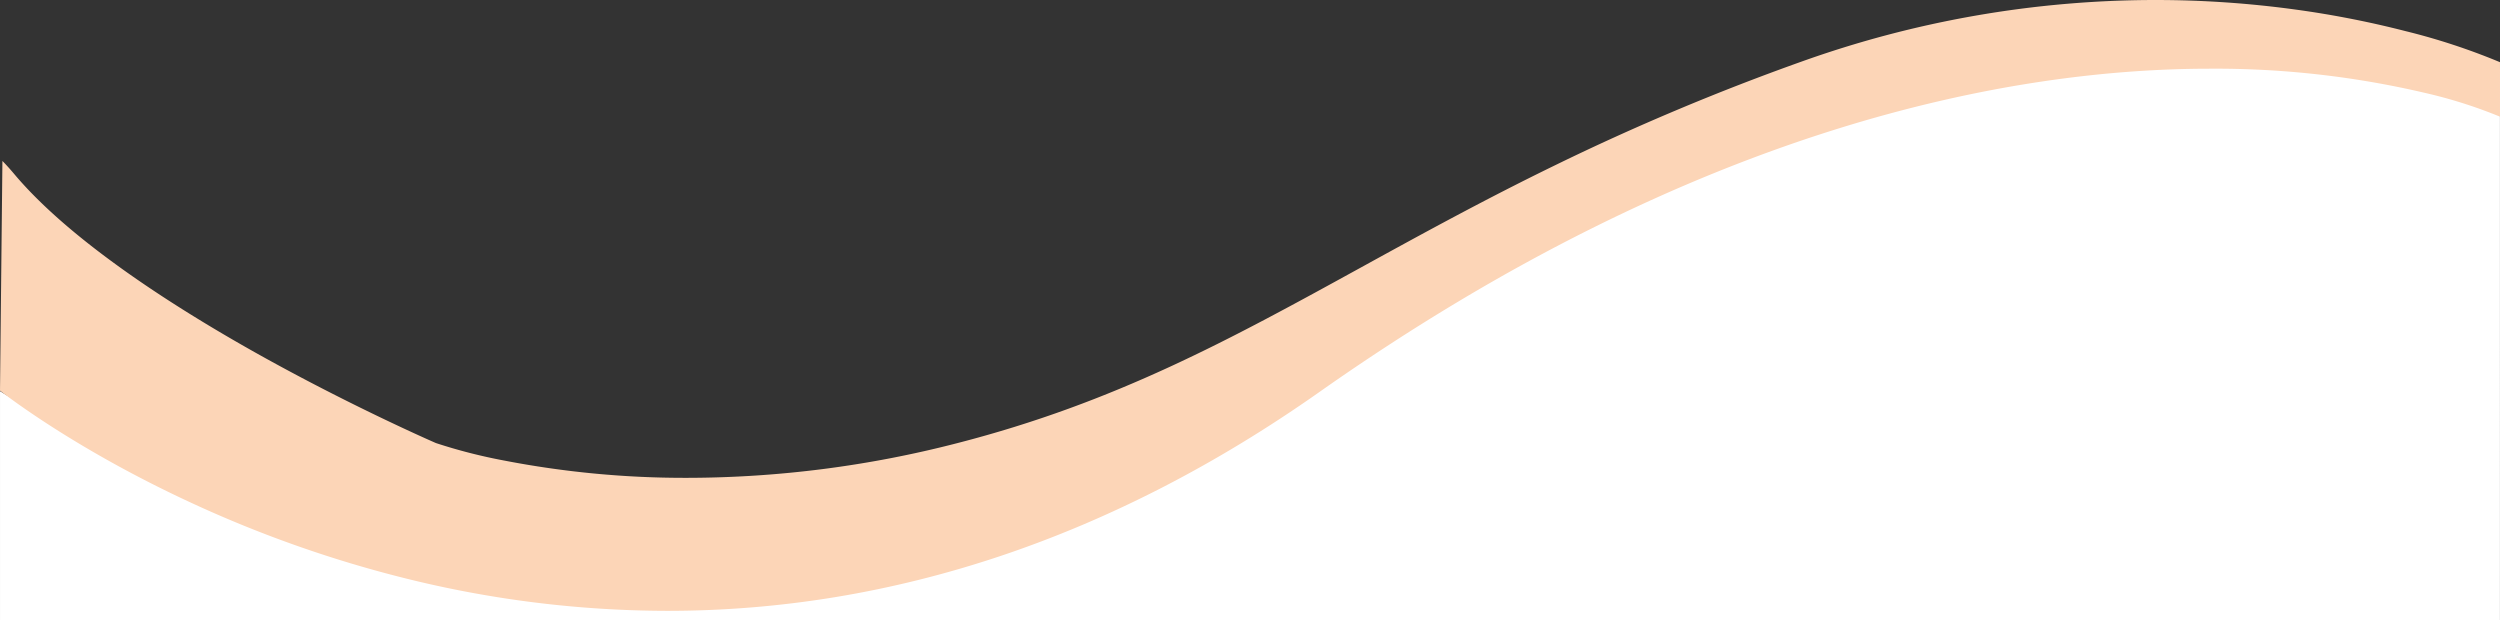 <svg xmlns="http://www.w3.org/2000/svg" width="390.77" height="96.979" viewBox="0 0 390.77 96.979">
  <rect x="0" y="0" width="390.77" height="96.979" fill="#333333" stroke="none"/>
  <g id="Group_24574" data-name="Group 24574" transform="translate(-487.257 -2527.446)">
    <path id="Subtraction_6" data-name="Subtraction 6" d="M395.762,91.847H5V56.01C22.44,66.777,58.623,84.842,105.007,84.846h.01c36.751,0,72.252-11.533,105.516-34.278a344.733,344.733,0,0,1,42.961-25.182A273.492,273.492,0,0,1,292.125,9.923C313.292,3.338,334.121,0,354.032,0c20.446,0,34.921,3.572,41.729,5.7V91.846Z" transform="translate(482.258 2532.577)" fill="#fff"/>
    <path id="Subtraction_4" data-name="Subtraction 4" d="M104.266,96.49h0a170.285,170.285,0,0,1-41.133-5.134A187.524,187.524,0,0,1,30.6,79.934C12.315,71.57,1.2,63.018-.011,62.07l.378-35.9c.591.6,1.222,1.3,1.876,2.077,9.259,10.99,26.68,21.83,39.665,28.988C55.98,64.991,68.01,70.213,68.13,70.265a82.971,82.971,0,0,0,10.594,2.719A148.381,148.381,0,0,0,107.436,75.7a169.367,169.367,0,0,0,42.232-5.437c24.7-6.365,42.516-16.16,63.151-27.5,9.44-5.188,19.2-10.551,30.348-15.974a374.643,374.643,0,0,1,38.276-16.1A164.49,164.49,0,0,1,336.877,1.01a161.431,161.431,0,0,1,22.1,1.519,151.7,151.7,0,0,1,17,3.342,100.934,100.934,0,0,1,14.781,4.861v8.516A74.665,74.665,0,0,0,378.9,15.5a143.348,143.348,0,0,0-33.488-3.752c-30.747,0-79.856,8.769-139.2,50.543C173.975,84.982,139.675,96.49,104.266,96.49Z" transform="translate(487.268 2526.436)" fill="#fcd5b7"/>
  </g>
</svg>

